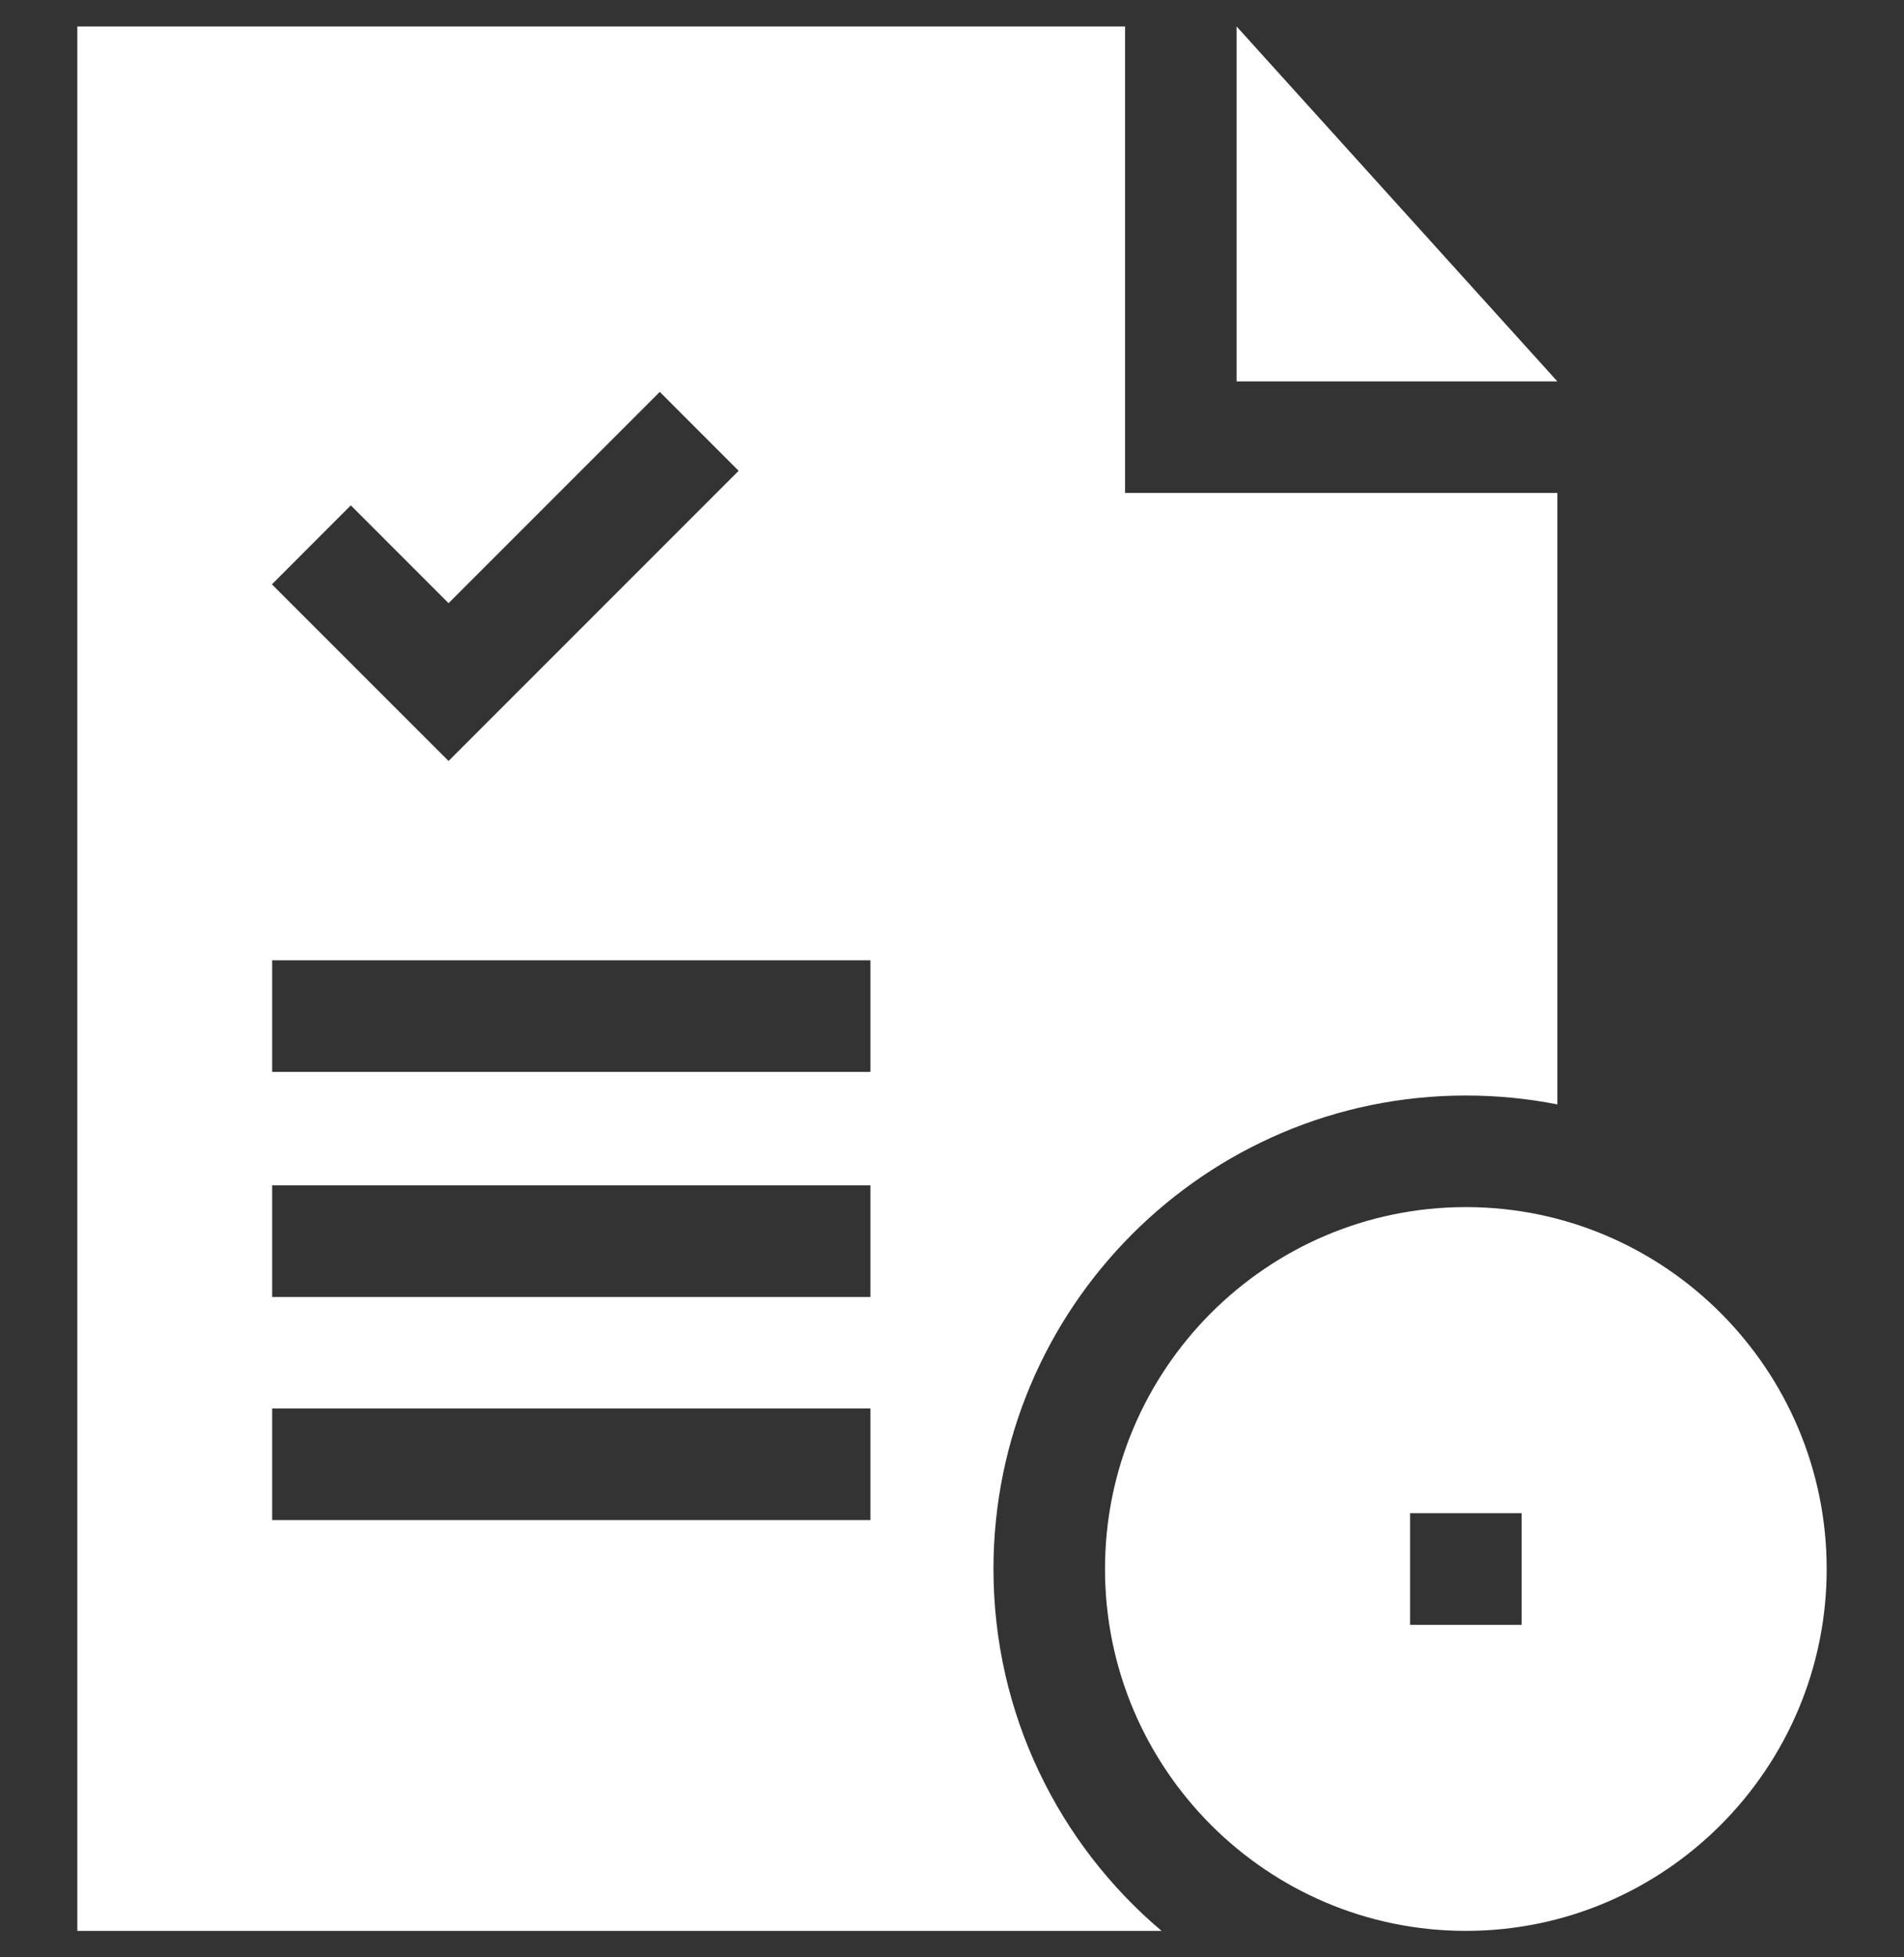 <svg xmlns="http://www.w3.org/2000/svg" width="36" height="37" viewBox="0 0 36 37" fill="none"><rect x="0" y="0" width="36" height="37" fill="#333333" stroke="none"/><g clip-path="url(#clip0)"><path d="M27.716 22.818C23.954 22.818 20.893 25.887 20.893 29.659C20.893 33.431 23.954 36.5 27.716 36.5C31.477 36.5 34.538 33.431 34.538 29.659C34.538 25.887 31.477 22.818 27.716 22.818ZM28.77 30.714H26.661V28.604H28.77V30.714Z" fill="white"></path><path d="M23.381 0.5V7.21H29.446L23.381 0.5Z" fill="white"></path><path d="M18.784 29.659C18.784 24.723 22.791 20.709 27.715 20.709C28.307 20.709 28.886 20.766 29.446 20.877V9.319H21.272V0.5H1.462V36.5H21.962C20.02 34.857 18.784 32.4 18.784 29.659ZM6.633 9.553L8.481 11.402L12.475 7.408L13.966 8.9L8.481 14.385L5.141 11.046L6.633 9.553ZM16.457 28.735H5.146V26.626H16.457V28.735ZM16.457 24.517H5.146V22.407H16.457V24.517ZM16.457 20.263H5.146V18.153H16.457V20.263Z" fill="white"></path></g><defs><clipPath id="clip0"><rect width="36" height="36" fill="white" transform="translate(0 0.5)"></rect></clipPath></defs></svg>